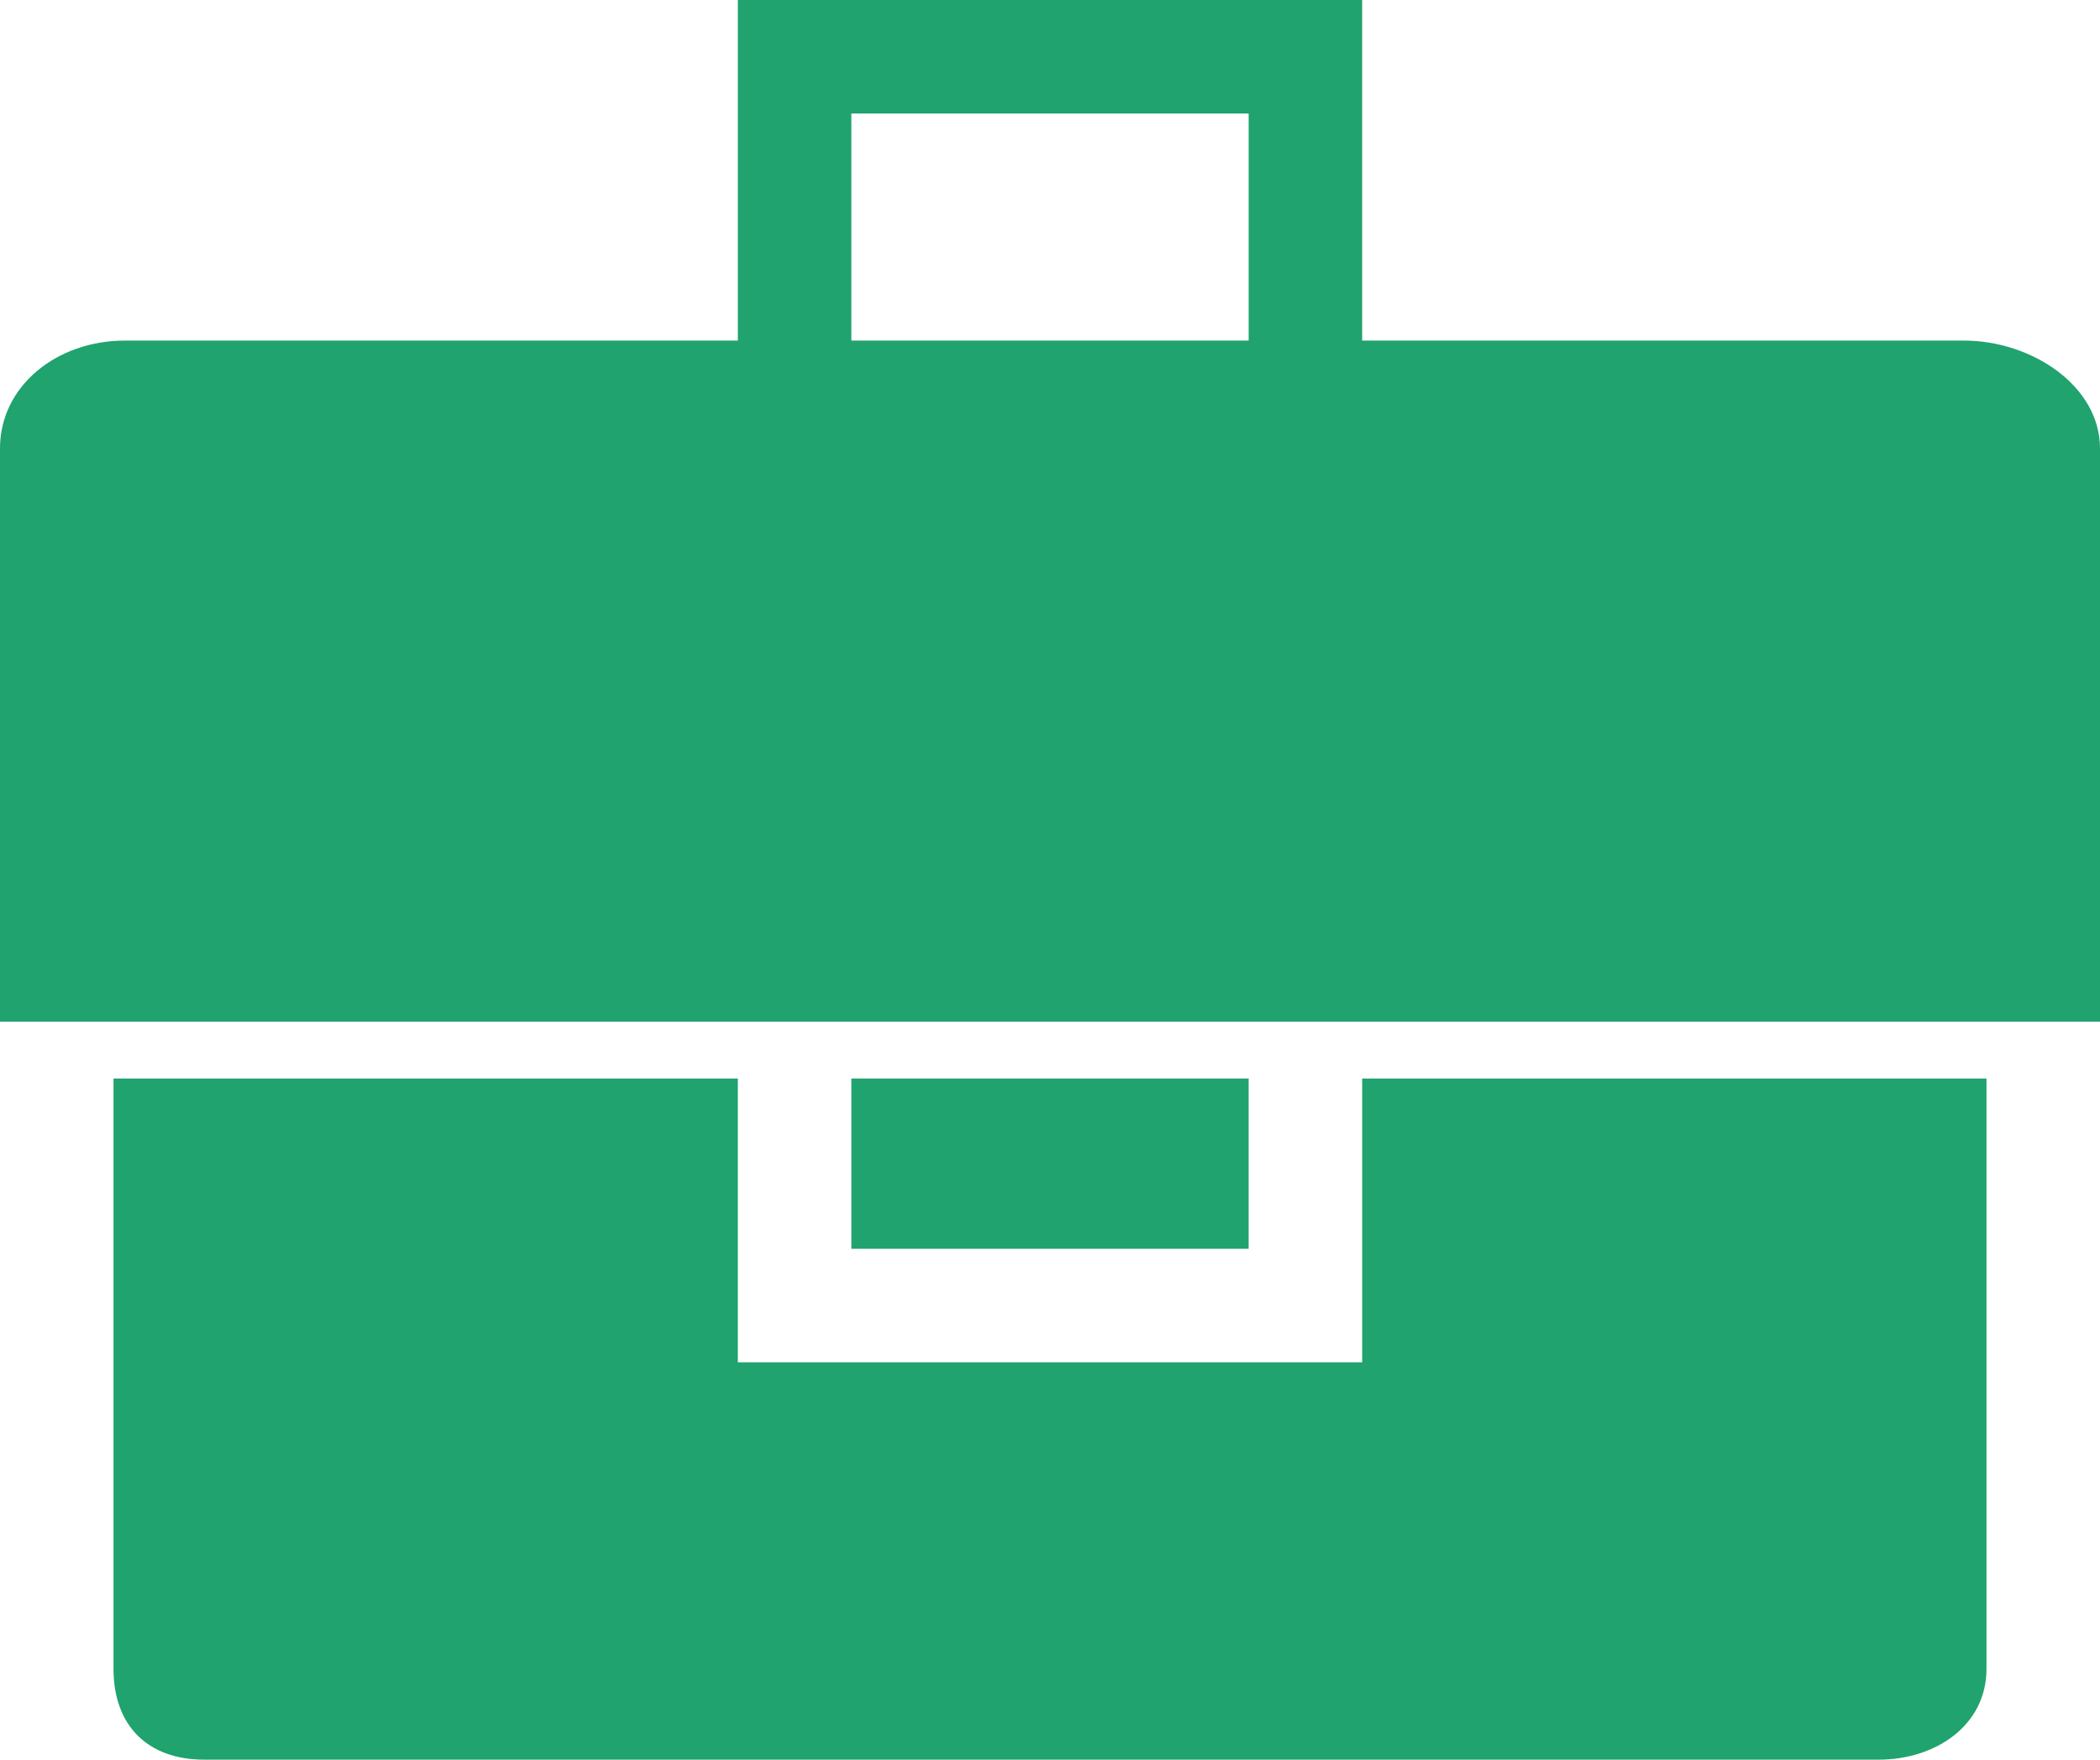 <?xml version="1.0" encoding="utf-8"?>
<!-- Generator: Adobe Illustrator 19.0.0, SVG Export Plug-In . SVG Version: 6.00 Build 0)  -->
<svg version="1.1" id="work" xmlns="http://www.w3.org/2000/svg" xmlns:xlink="http://www.w3.org/1999/xlink" x="0px" y="0px"
	 width="37px" height="31px" viewBox="-6 10 37 31" enable-background="new -6 10 37 31" xml:space="preserve">
<g>
	<path fill="#20a36e" d="M28.6,16H18v-6H7v6H-3.8C-5,16-6,16.8-6,17.9V28h37V17.9C31,16.8,29.8,16,28.6,16z M16,16H9v-4h7V16z"/>
	<rect x="9" y="29" fill="#20a36e" width="7" height="3"/>
	<path fill="#20a36e" d="M18,29v5H7v-5H6.9H4.6H-4v10.4c0,1,0.6,1.6,1.6,1.6h29.5c1,0,1.9-0.6,1.9-1.6V29h-8.4H18z"/>
</g>
</svg>
